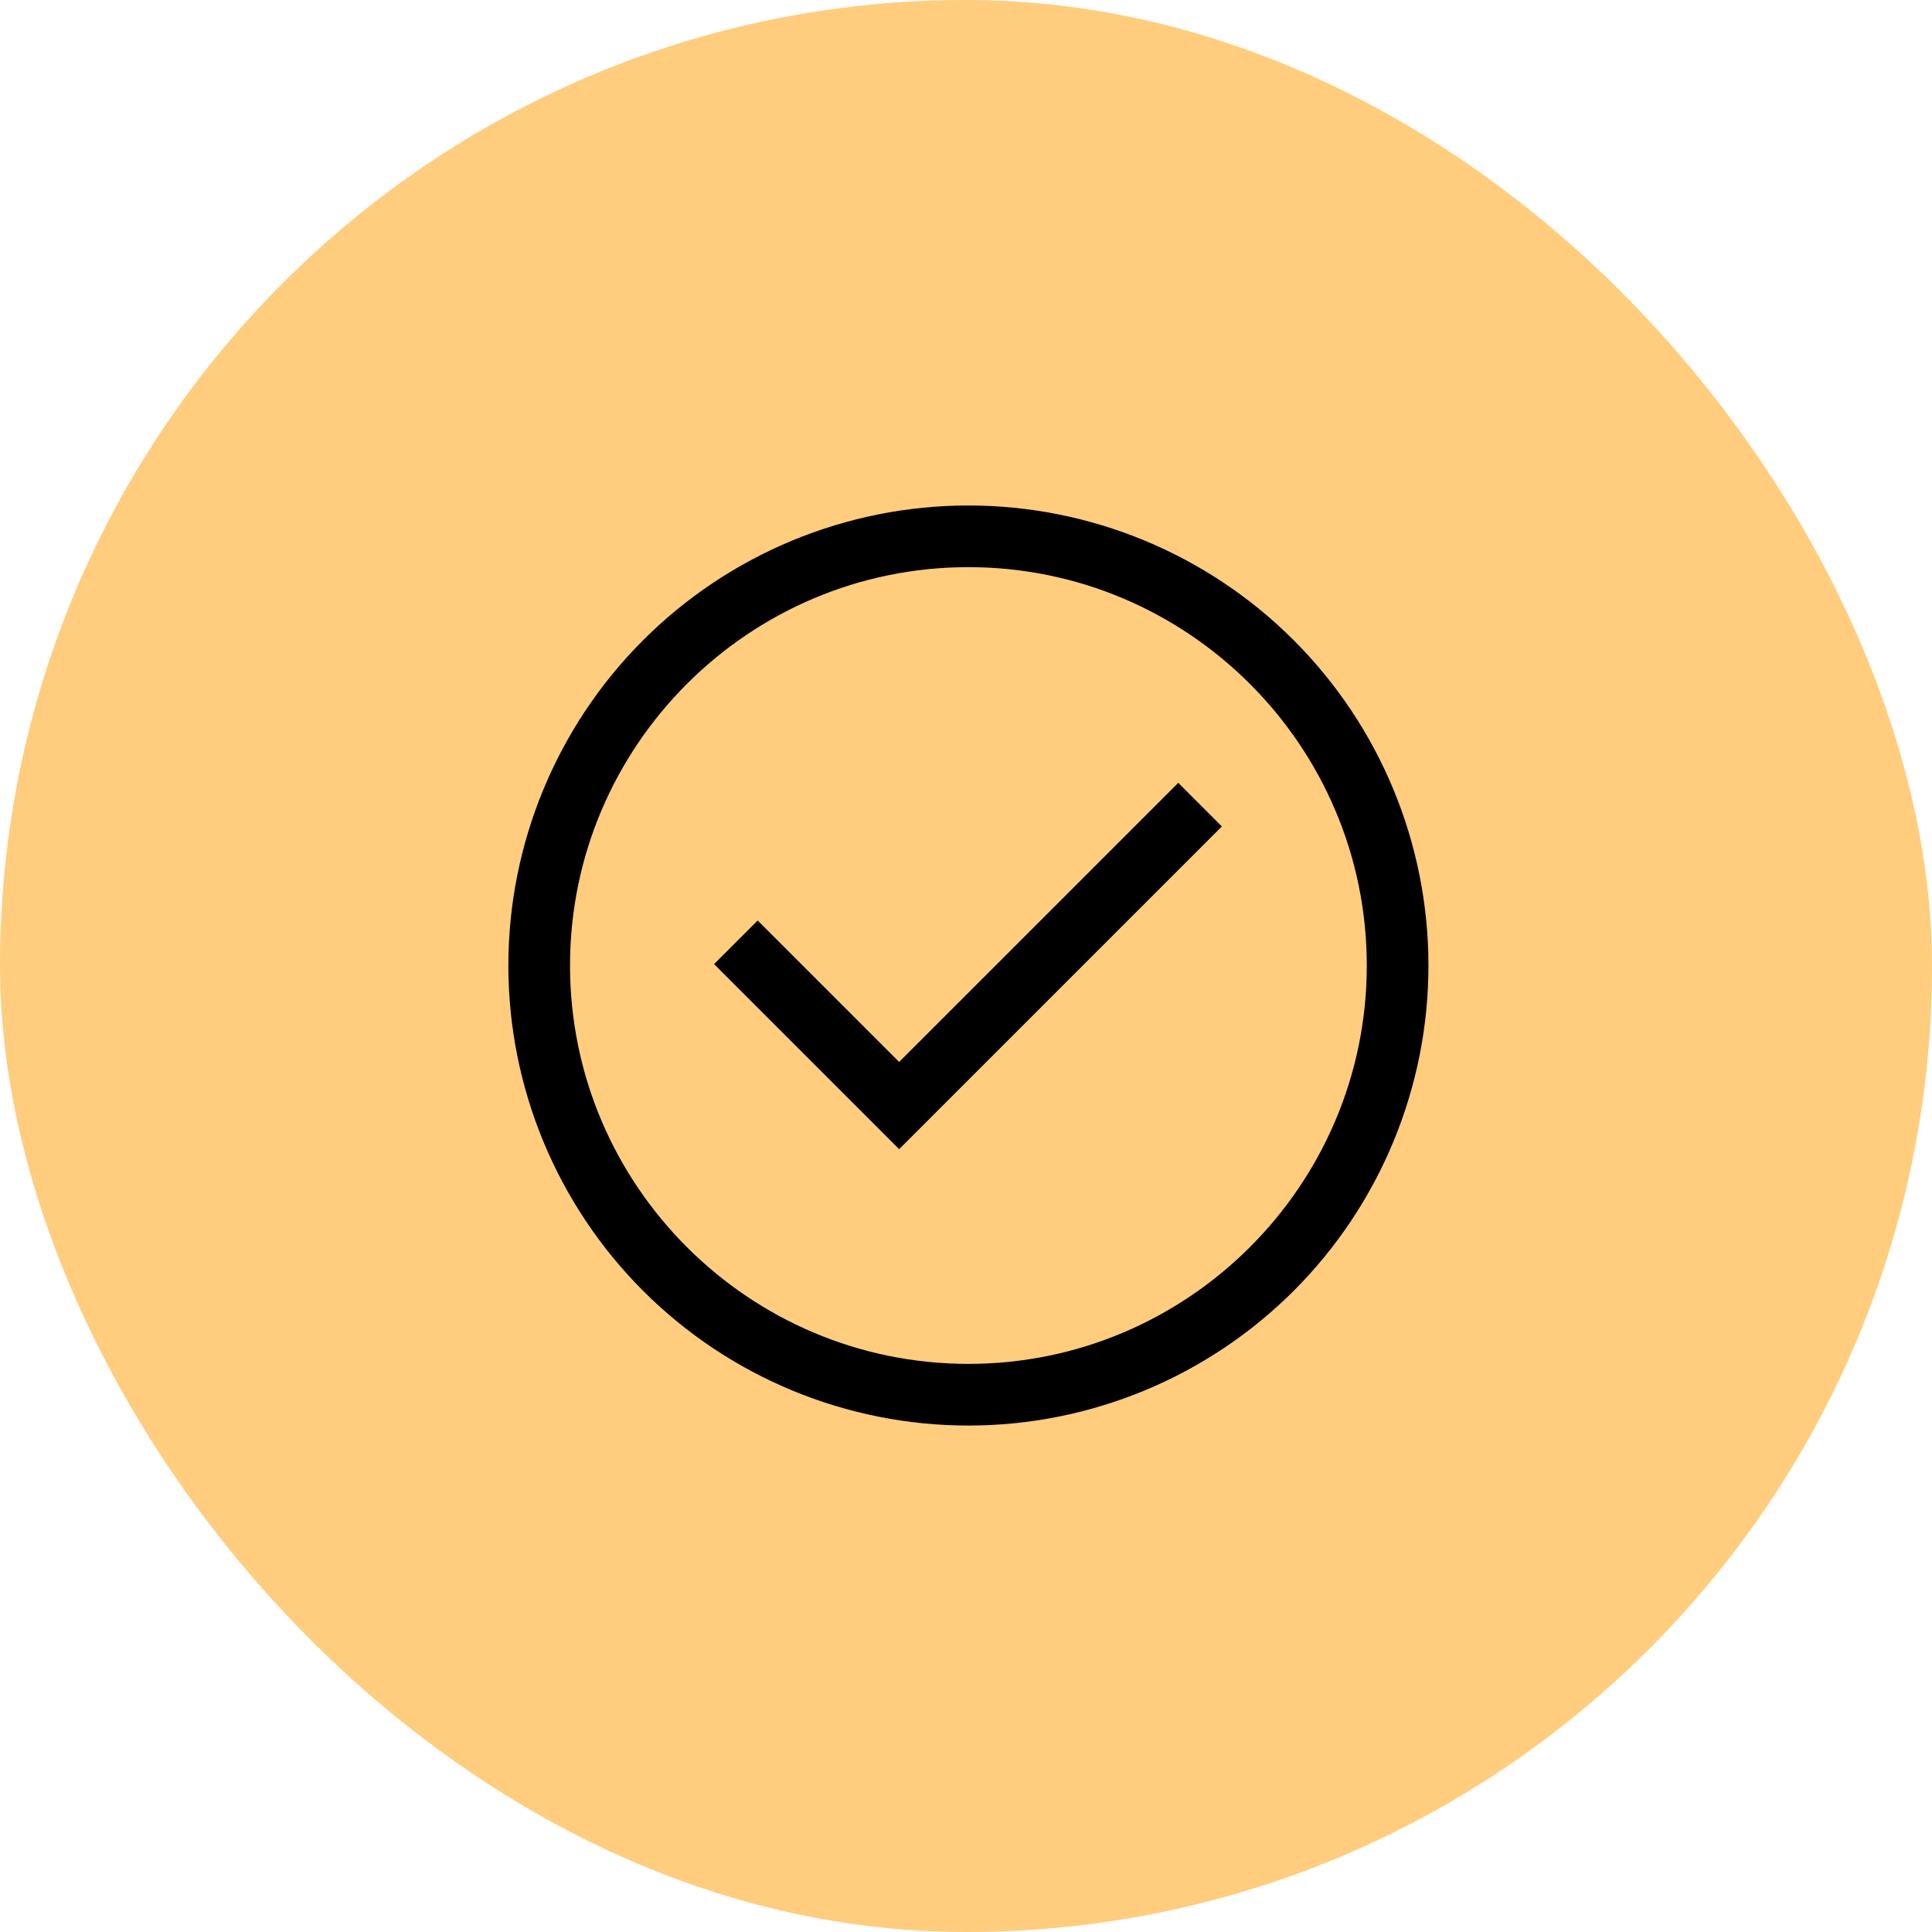 <svg width="94" height="94" viewBox="0 0 94 94" fill="none" xmlns="http://www.w3.org/2000/svg">
<rect width="94" height="94" rx="47" fill="#FFCD7D"/>
<path d="M62.944 31.149C58.747 26.952 53.053 24.594 47.117 24.594C41.181 24.594 35.488 26.952 31.29 31.149C27.093 35.347 24.734 41.04 24.734 46.977C24.734 52.913 27.093 58.606 31.29 62.804C35.488 67.001 41.181 69.359 47.117 69.359C53.053 69.359 58.747 67.001 62.944 62.804C67.142 58.606 69.5 52.913 69.5 46.977C69.5 41.04 67.142 35.347 62.944 31.149ZM47.117 66.359C36.43 66.359 27.734 57.664 27.734 46.977C27.734 36.289 36.429 27.594 47.117 27.594C57.805 27.594 66.5 36.289 66.5 46.977C66.5 57.664 57.805 66.359 47.117 66.359Z" fill="black"/>
<path d="M43.746 51.669L36.864 44.787L34.742 46.908L43.746 55.912L59.449 40.209L57.328 38.088L43.746 51.669Z" fill="black"/>
</svg>
